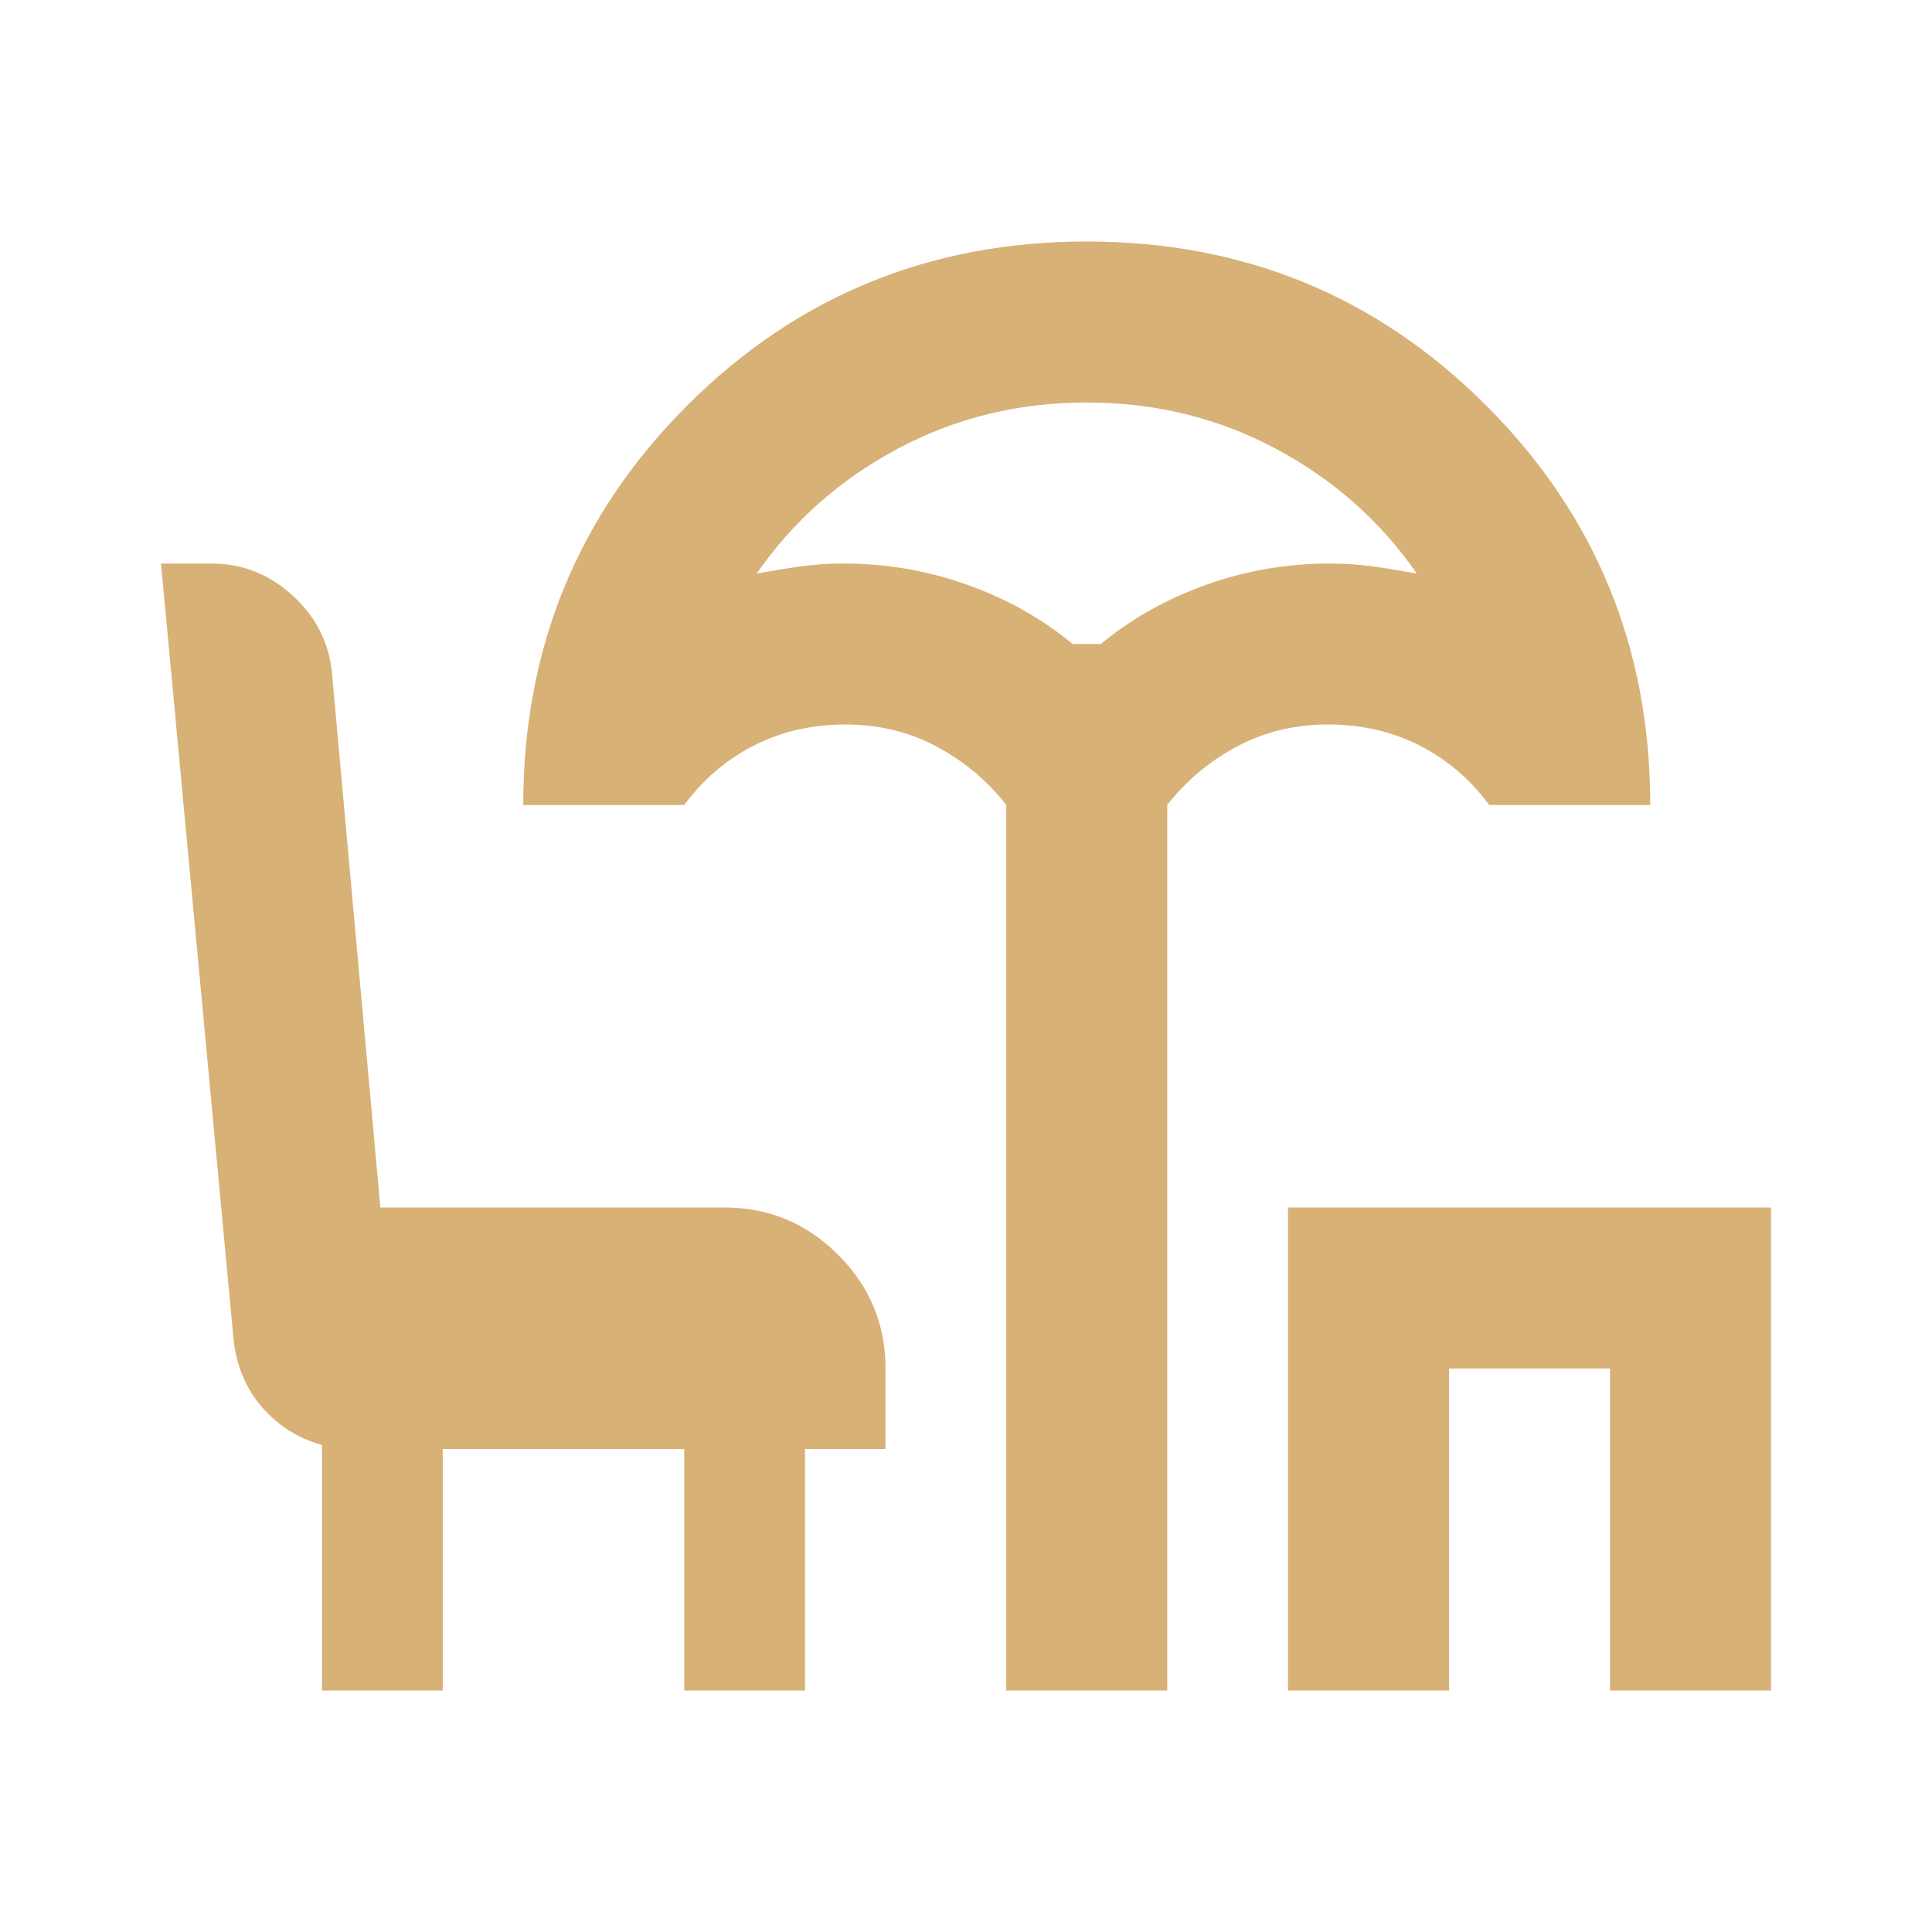 <svg width="24" height="24" viewBox="0 0 24 24" fill="none" xmlns="http://www.w3.org/2000/svg">
<path d="M12.5 21V10C12.267 9.7 11.979 9.458 11.637 9.275C11.296 9.092 10.917 9 10.5 9C10.083 9 9.704 9.088 9.363 9.262C9.021 9.438 8.733 9.683 8.5 10H6.5C6.5 8.05 7.179 6.396 8.537 5.037C9.896 3.679 11.55 3 13.5 3C15.45 3 17.104 3.679 18.462 5.037C19.821 6.396 20.5 8.05 20.5 10H18.5C18.267 9.683 17.979 9.438 17.637 9.262C17.296 9.088 16.917 9 16.5 9C16.083 9 15.704 9.092 15.363 9.275C15.021 9.458 14.733 9.7 14.5 10V21H12.5ZM13.325 8H13.675C14.058 7.683 14.496 7.438 14.988 7.263C15.479 7.088 15.992 7 16.525 7C16.708 7 16.887 7.013 17.062 7.037C17.238 7.062 17.417 7.092 17.6 7.125C17.15 6.475 16.567 5.958 15.85 5.575C15.133 5.192 14.35 5 13.5 5C12.65 5 11.867 5.192 11.15 5.575C10.433 5.958 9.85 6.475 9.4 7.125C9.583 7.092 9.762 7.062 9.938 7.037C10.113 7.013 10.292 7 10.475 7C11.008 7 11.521 7.088 12.012 7.263C12.504 7.438 12.942 7.683 13.325 8ZM16 21V15H22V21H20V17H18V21H16ZM4 21V17.95C3.7 17.867 3.45 17.708 3.25 17.475C3.05 17.242 2.933 16.958 2.9 16.625L2 7H2.625C3.008 7 3.346 7.133 3.638 7.4C3.929 7.667 4.092 7.992 4.125 8.375L4.725 15H9C9.55 15 10.021 15.196 10.412 15.588C10.804 15.979 11 16.45 11 17V18H10V21H8.5V18H5.5V21H4Z" fill="#D8B176"/>
</svg>
